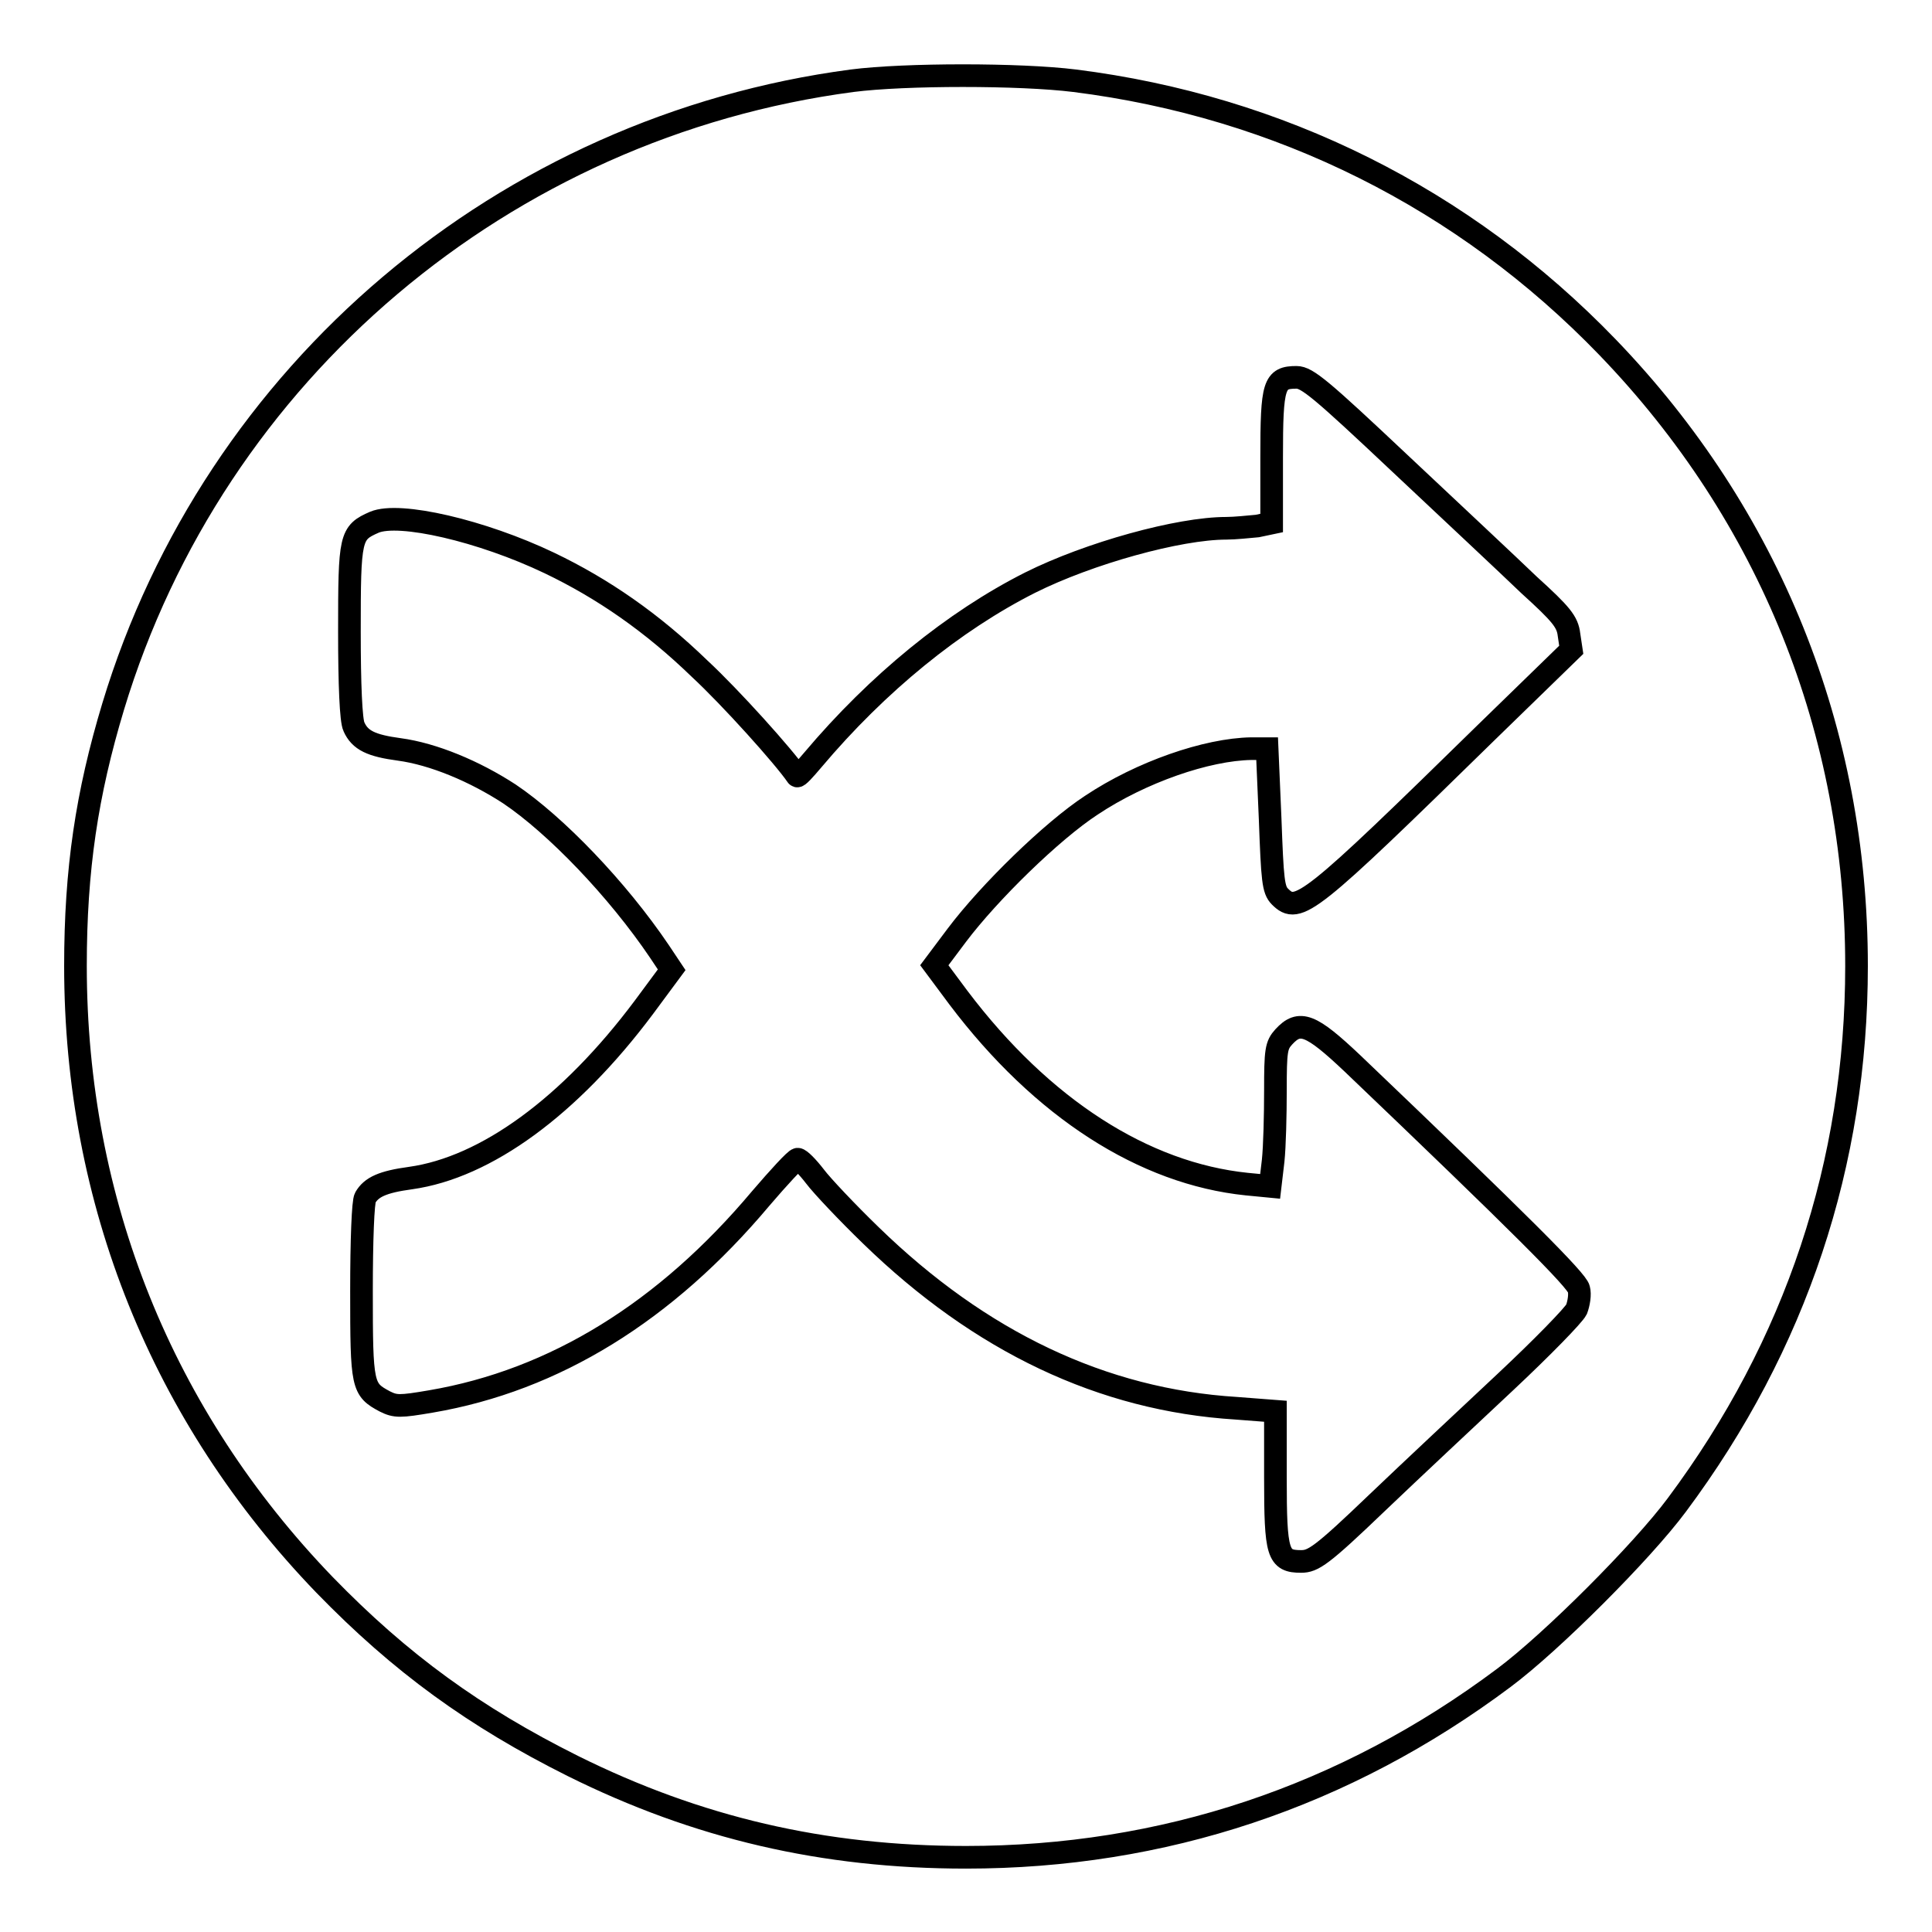<?xml version="1.0" encoding="utf-8"?>
<!-- Svg Vector Icons : http://www.onlinewebfonts.com/icon -->
<!DOCTYPE svg PUBLIC "-//W3C//DTD SVG 1.1//EN" "http://www.w3.org/Graphics/SVG/1.1/DTD/svg11.dtd">
<svg version="1.1" xmlns="http://www.w3.org/2000/svg" xmlns:xlink="http://www.w3.org/1999/xlink" x="0px" y="0px" viewBox="0 0 256 256" enable-background="new 0 0 256 256" xml:space="preserve">
<g><g><g><path stroke-width="3" fill-opacity="0" stroke="#000000"  d="M112.9,10.7C66.8,16.8,28.4,49.3,15,93.6c-3.5,11.6-5,21.6-5,34.4c0,31.2,11.5,59.7,33,82c10.1,10.4,19.9,17.5,32.9,24c16.5,8.2,33.2,12.1,52.1,12.1c26.1,0,50.2-8,71.3-23.8c6.3-4.7,18.3-16.7,22.9-22.9C238,178.2,246,154.1,246,128c0-31.1-11.5-59.7-33-82c-19-19.7-43.5-31.9-70.6-35.3C135.2,9.8,119.9,9.8,112.9,10.7z M185.5,61.4c6.7,6.3,14.4,13.5,17.1,16.1c4.3,3.9,5.1,4.9,5.3,6.6l0.3,2l-11,10.7c-23.8,23.3-25.2,24.4-27.6,22c-0.9-0.9-1-2.2-1.3-10.3l-0.4-9.3h-2.1c-5.9,0.1-14.6,3.1-21.2,7.5c-5.2,3.4-13.5,11.5-17.8,17.2l-3,4l3.2,4.3c11.1,14.7,24.6,23.3,38.2,24.7l3.1,0.3l0.4-3.4c0.2-1.9,0.3-6.1,0.3-9.3c0-5.3,0.1-6,1.1-7.1c2.1-2.3,3.6-1.7,9.1,3.5c22.2,21.2,29.8,28.8,30,29.9c0.2,0.7,0,1.9-0.3,2.7c-0.4,0.8-4.6,5.1-9.4,9.6c-4.8,4.5-12.5,11.7-17,16c-7.4,7.1-8.5,7.8-10.1,7.8c-3.1,0-3.4-1-3.4-11.1v-8.8l-5.2-0.4c-17.7-1.1-33.9-8.8-48.4-22.9c-3.1-3-6.5-6.6-7.4-7.8c-1-1.3-2-2.3-2.3-2.3c-0.3,0-2.5,2.4-4.9,5.2c-12.6,15-27.3,24.1-43.7,26.9c-4.1,0.7-4.7,0.7-6.1,0c-3-1.6-3.1-2-3.1-14.6c0-6.8,0.2-11.9,0.5-12.4c0.8-1.4,2.3-2.1,6-2.6c10-1.4,21.1-9.5,30.9-22.6l3.7-5l-1.6-2.4c-5.6-8.3-13.8-16.8-19.9-20.9c-4.6-3-10.1-5.3-14.6-5.9c-3.7-0.5-5.2-1.2-6-3c-0.4-0.8-0.6-5.6-0.6-12.6c0-12.6,0.1-13.1,3.3-14.5c3.3-1.4,14.2,1.1,23.2,5.4c7.1,3.4,13.6,7.9,19.9,14c4.1,3.8,11.2,11.7,12.9,14.2c0.1,0.2,1-0.8,2.1-2.1c8.6-10.2,18.7-18.4,28.8-23.5c7.8-3.9,19.7-7.2,26-7.2c1.1,0,3-0.2,4.1-0.3l1.9-0.4v-8.7c0-9.7,0.3-10.6,3.3-10.6C173.2,50,175.1,51.6,185.5,61.4z"/></g></g></g>
</svg>